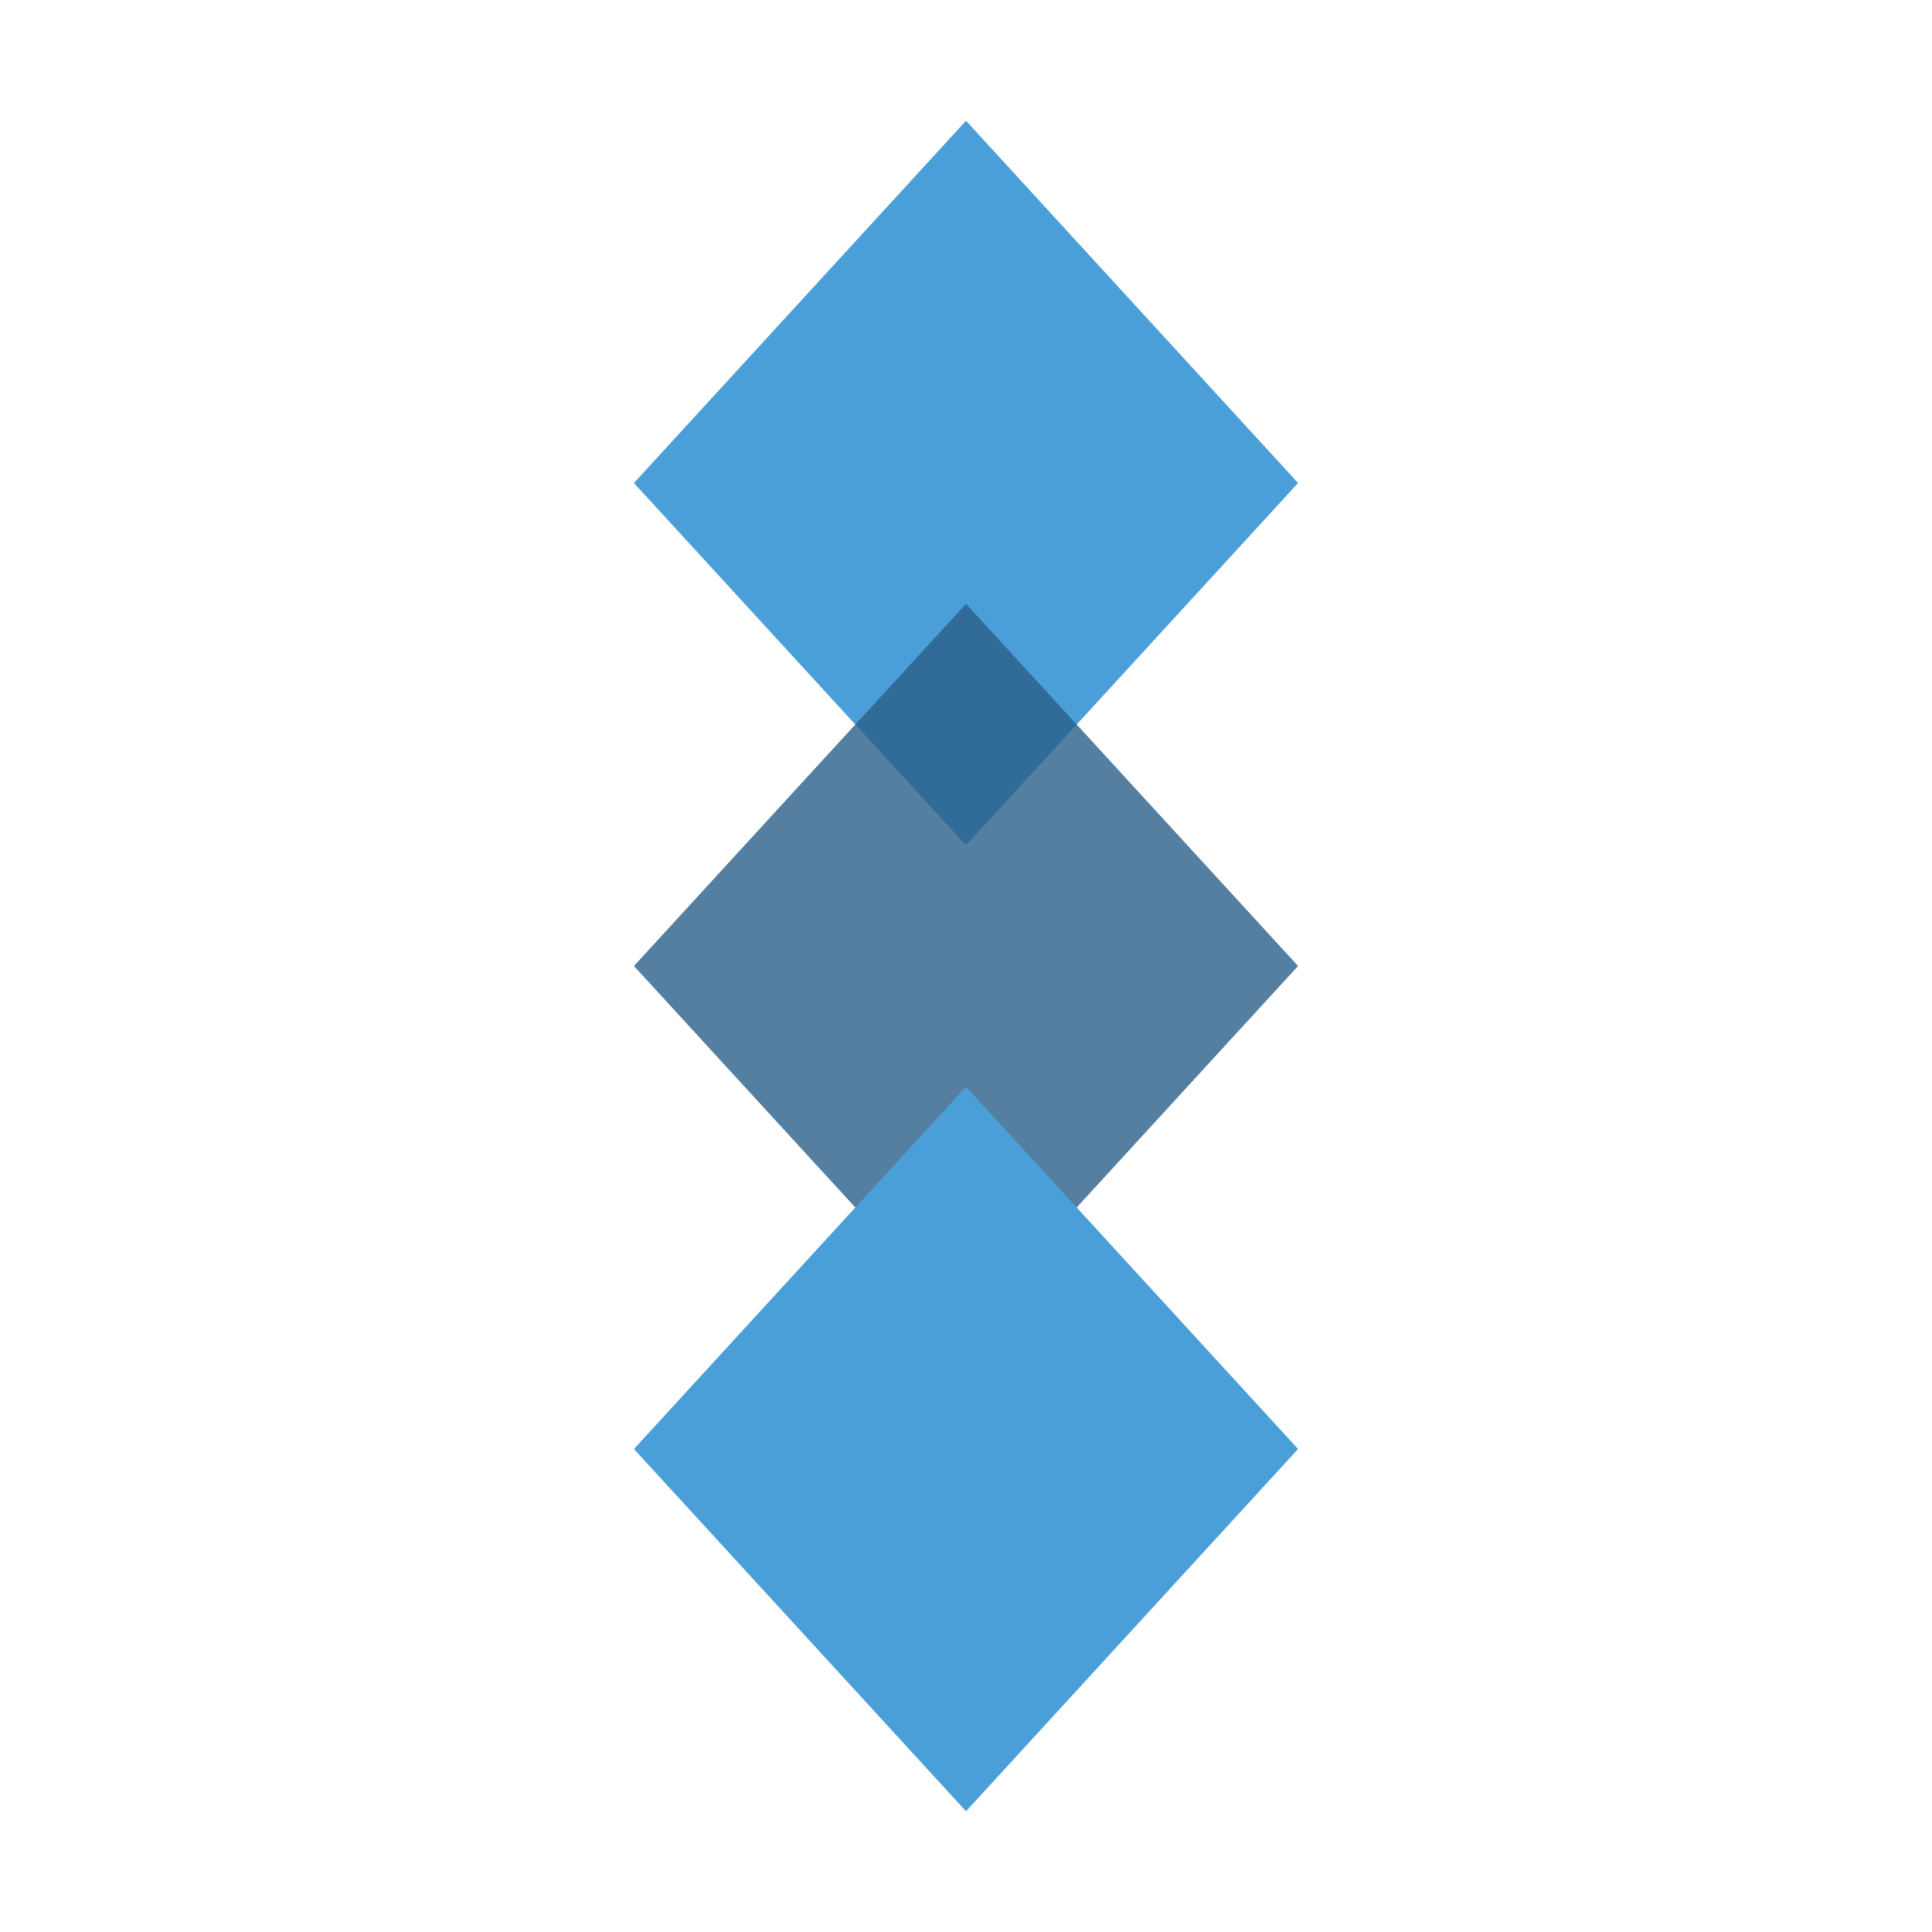 <svg width="32" height="32" viewBox="0 0 32 32" fill="none" xmlns="http://www.w3.org/2000/svg">
  <!-- Optimized for small sizes - favicon -->
  <g transform="translate(16, 8)">
    <path d="M 0,-6 L 5.5,0 L 0,6 L -5.5,0 Z" fill="#4A9FD8"/>
  </g>
  
  <g transform="translate(16, 16)">
    <path d="M 0,-6 L 5.5,0 L 0,6 L -5.5,0 Z" fill="#2B5F8A" opacity="0.8"/>
  </g>
  
  <g transform="translate(16, 24)">
    <path d="M 0,-6 L 5.5,0 L 0,6 L -5.5,0 Z" fill="#4A9FD8"/>
  </g>
</svg>
